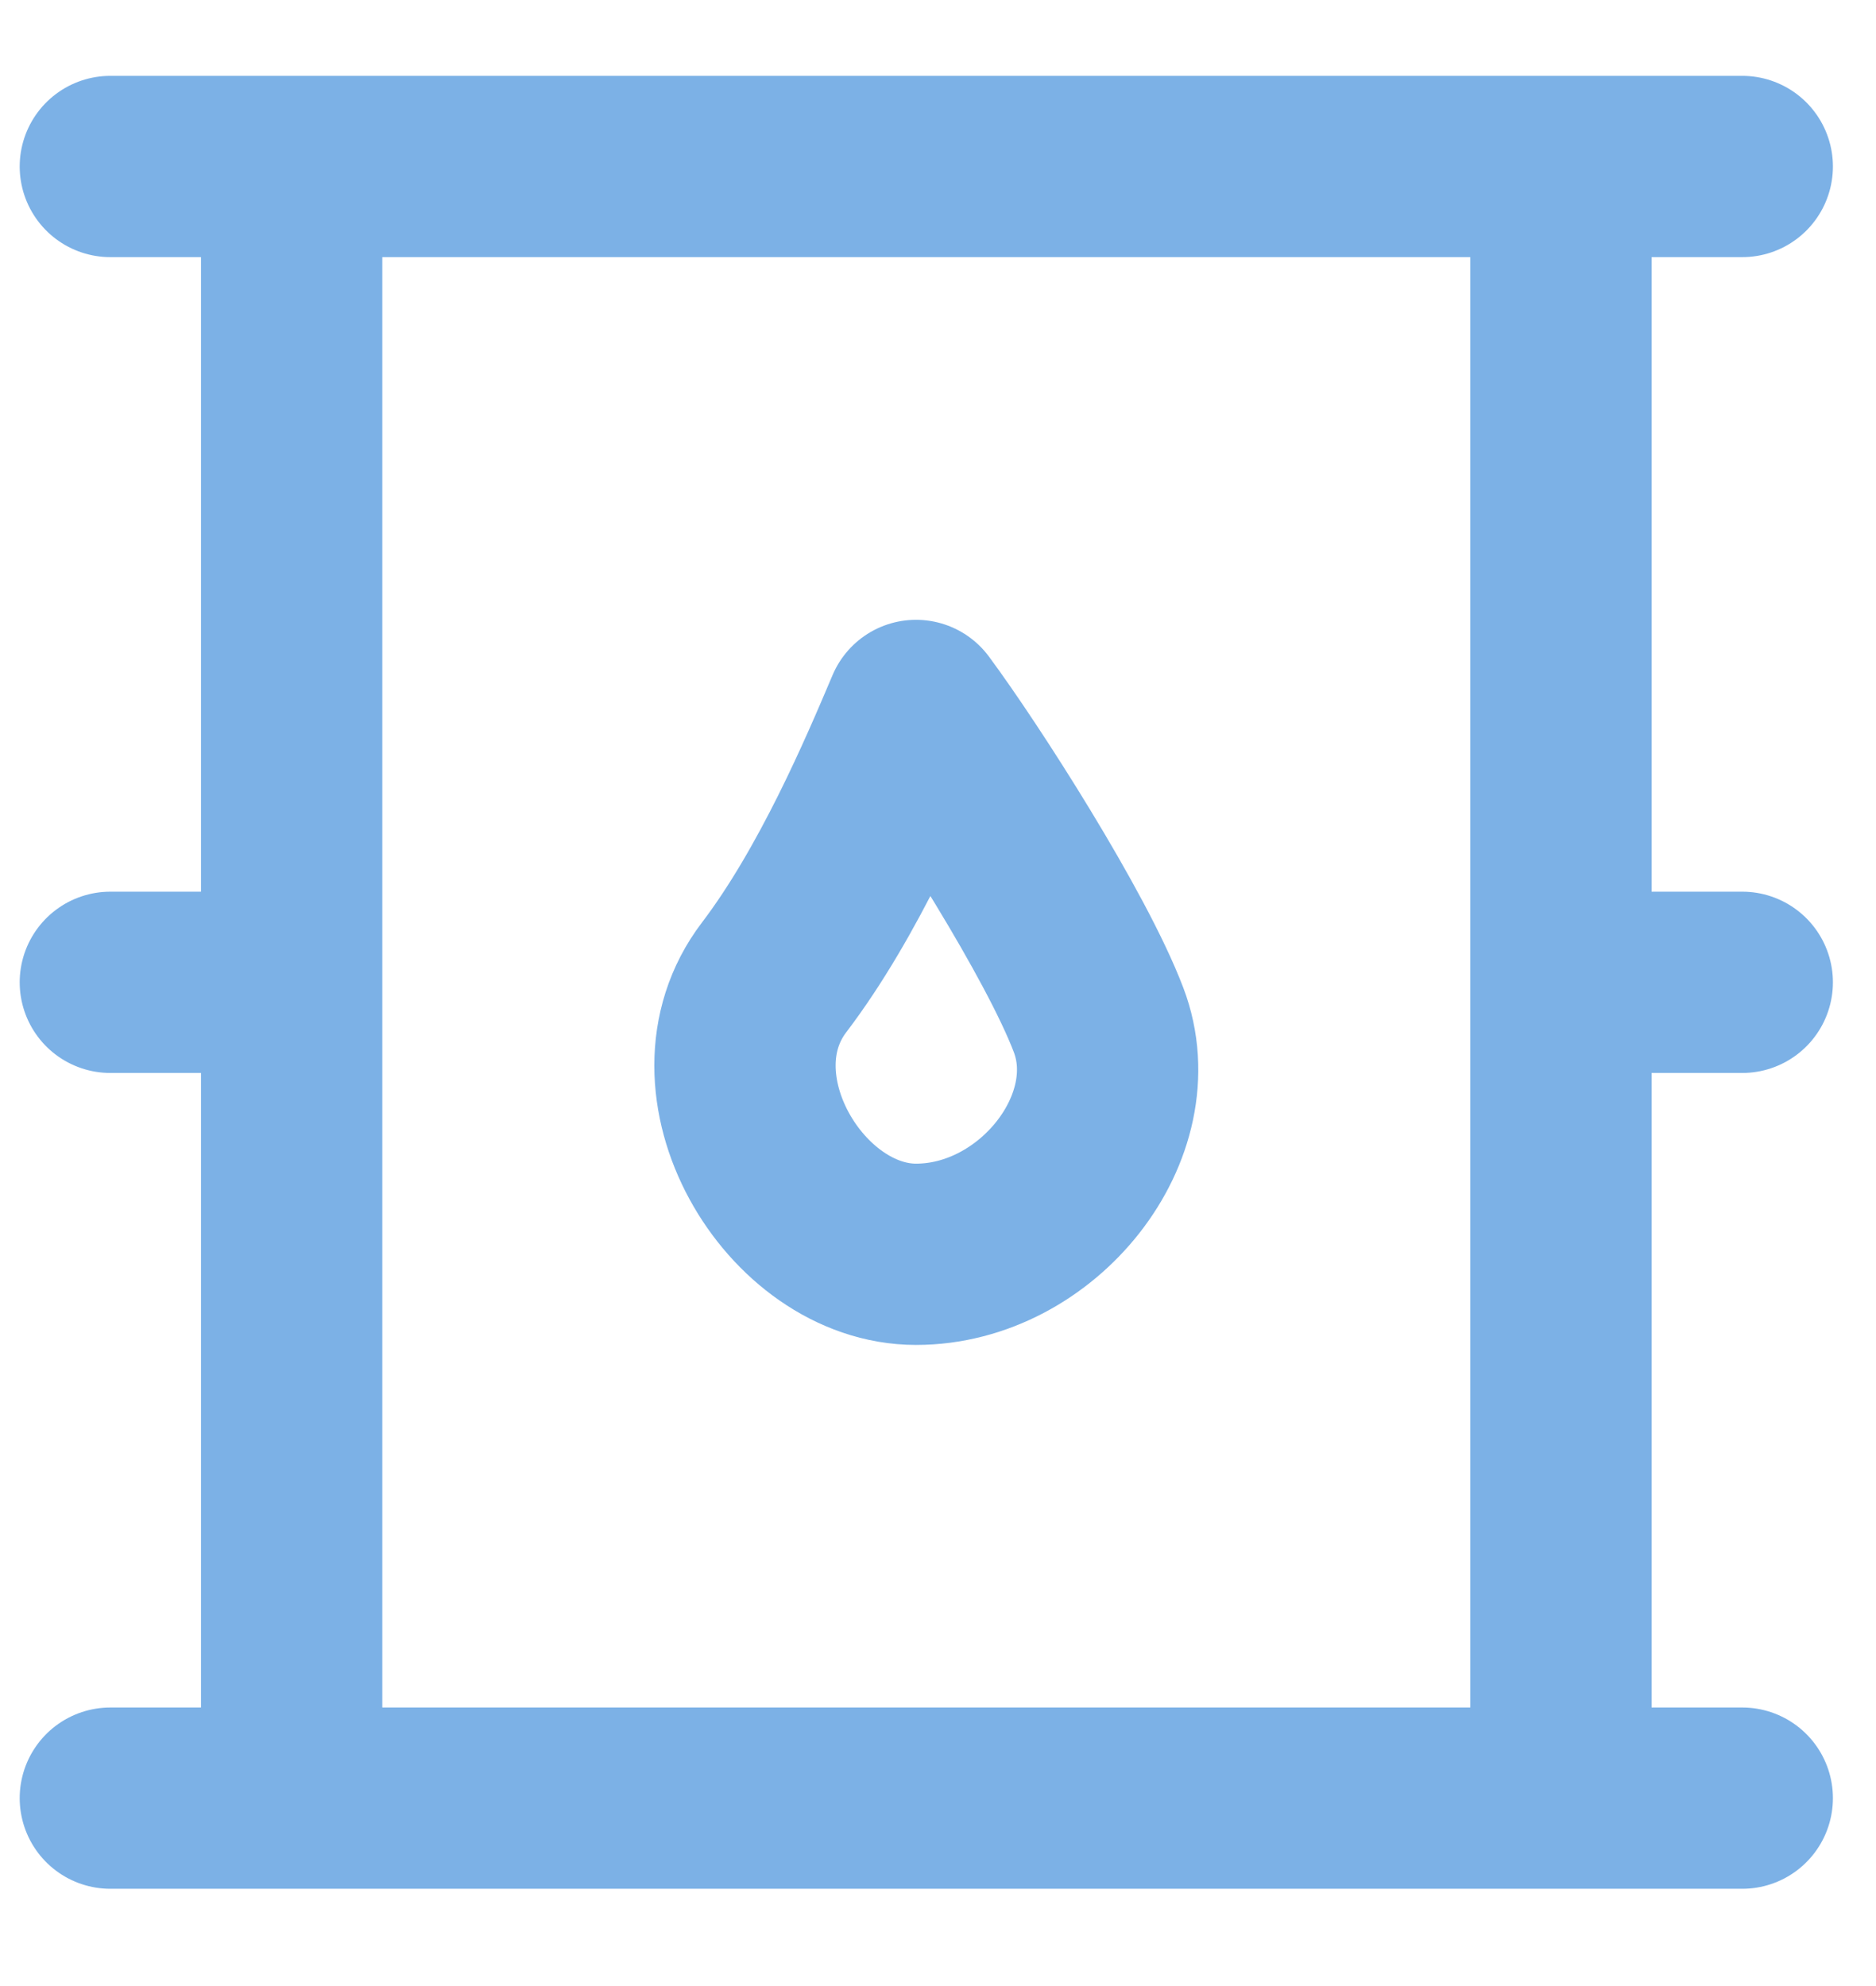 <?xml version="1.0" encoding="UTF-8"?> <svg xmlns="http://www.w3.org/2000/svg" width="17" height="18" viewBox="0 0 17 18" fill="none"><path d="M1 1.509H15.788M1 16.297H15.788M1 8.903H2.643M14.145 8.903H15.788M2.643 1.509H14.145V16.297H2.643V1.509ZM7.015 8.858C7.603 8.085 8.056 7.018 8.301 6.439C8.73 7.018 9.661 8.471 9.955 9.244C10.322 10.209 9.404 11.368 8.301 11.368C7.199 11.368 6.28 9.823 7.015 8.858Z" stroke="#7CB1E6" stroke-width="1.643" stroke-linecap="round" stroke-linejoin="round"></path></svg> 